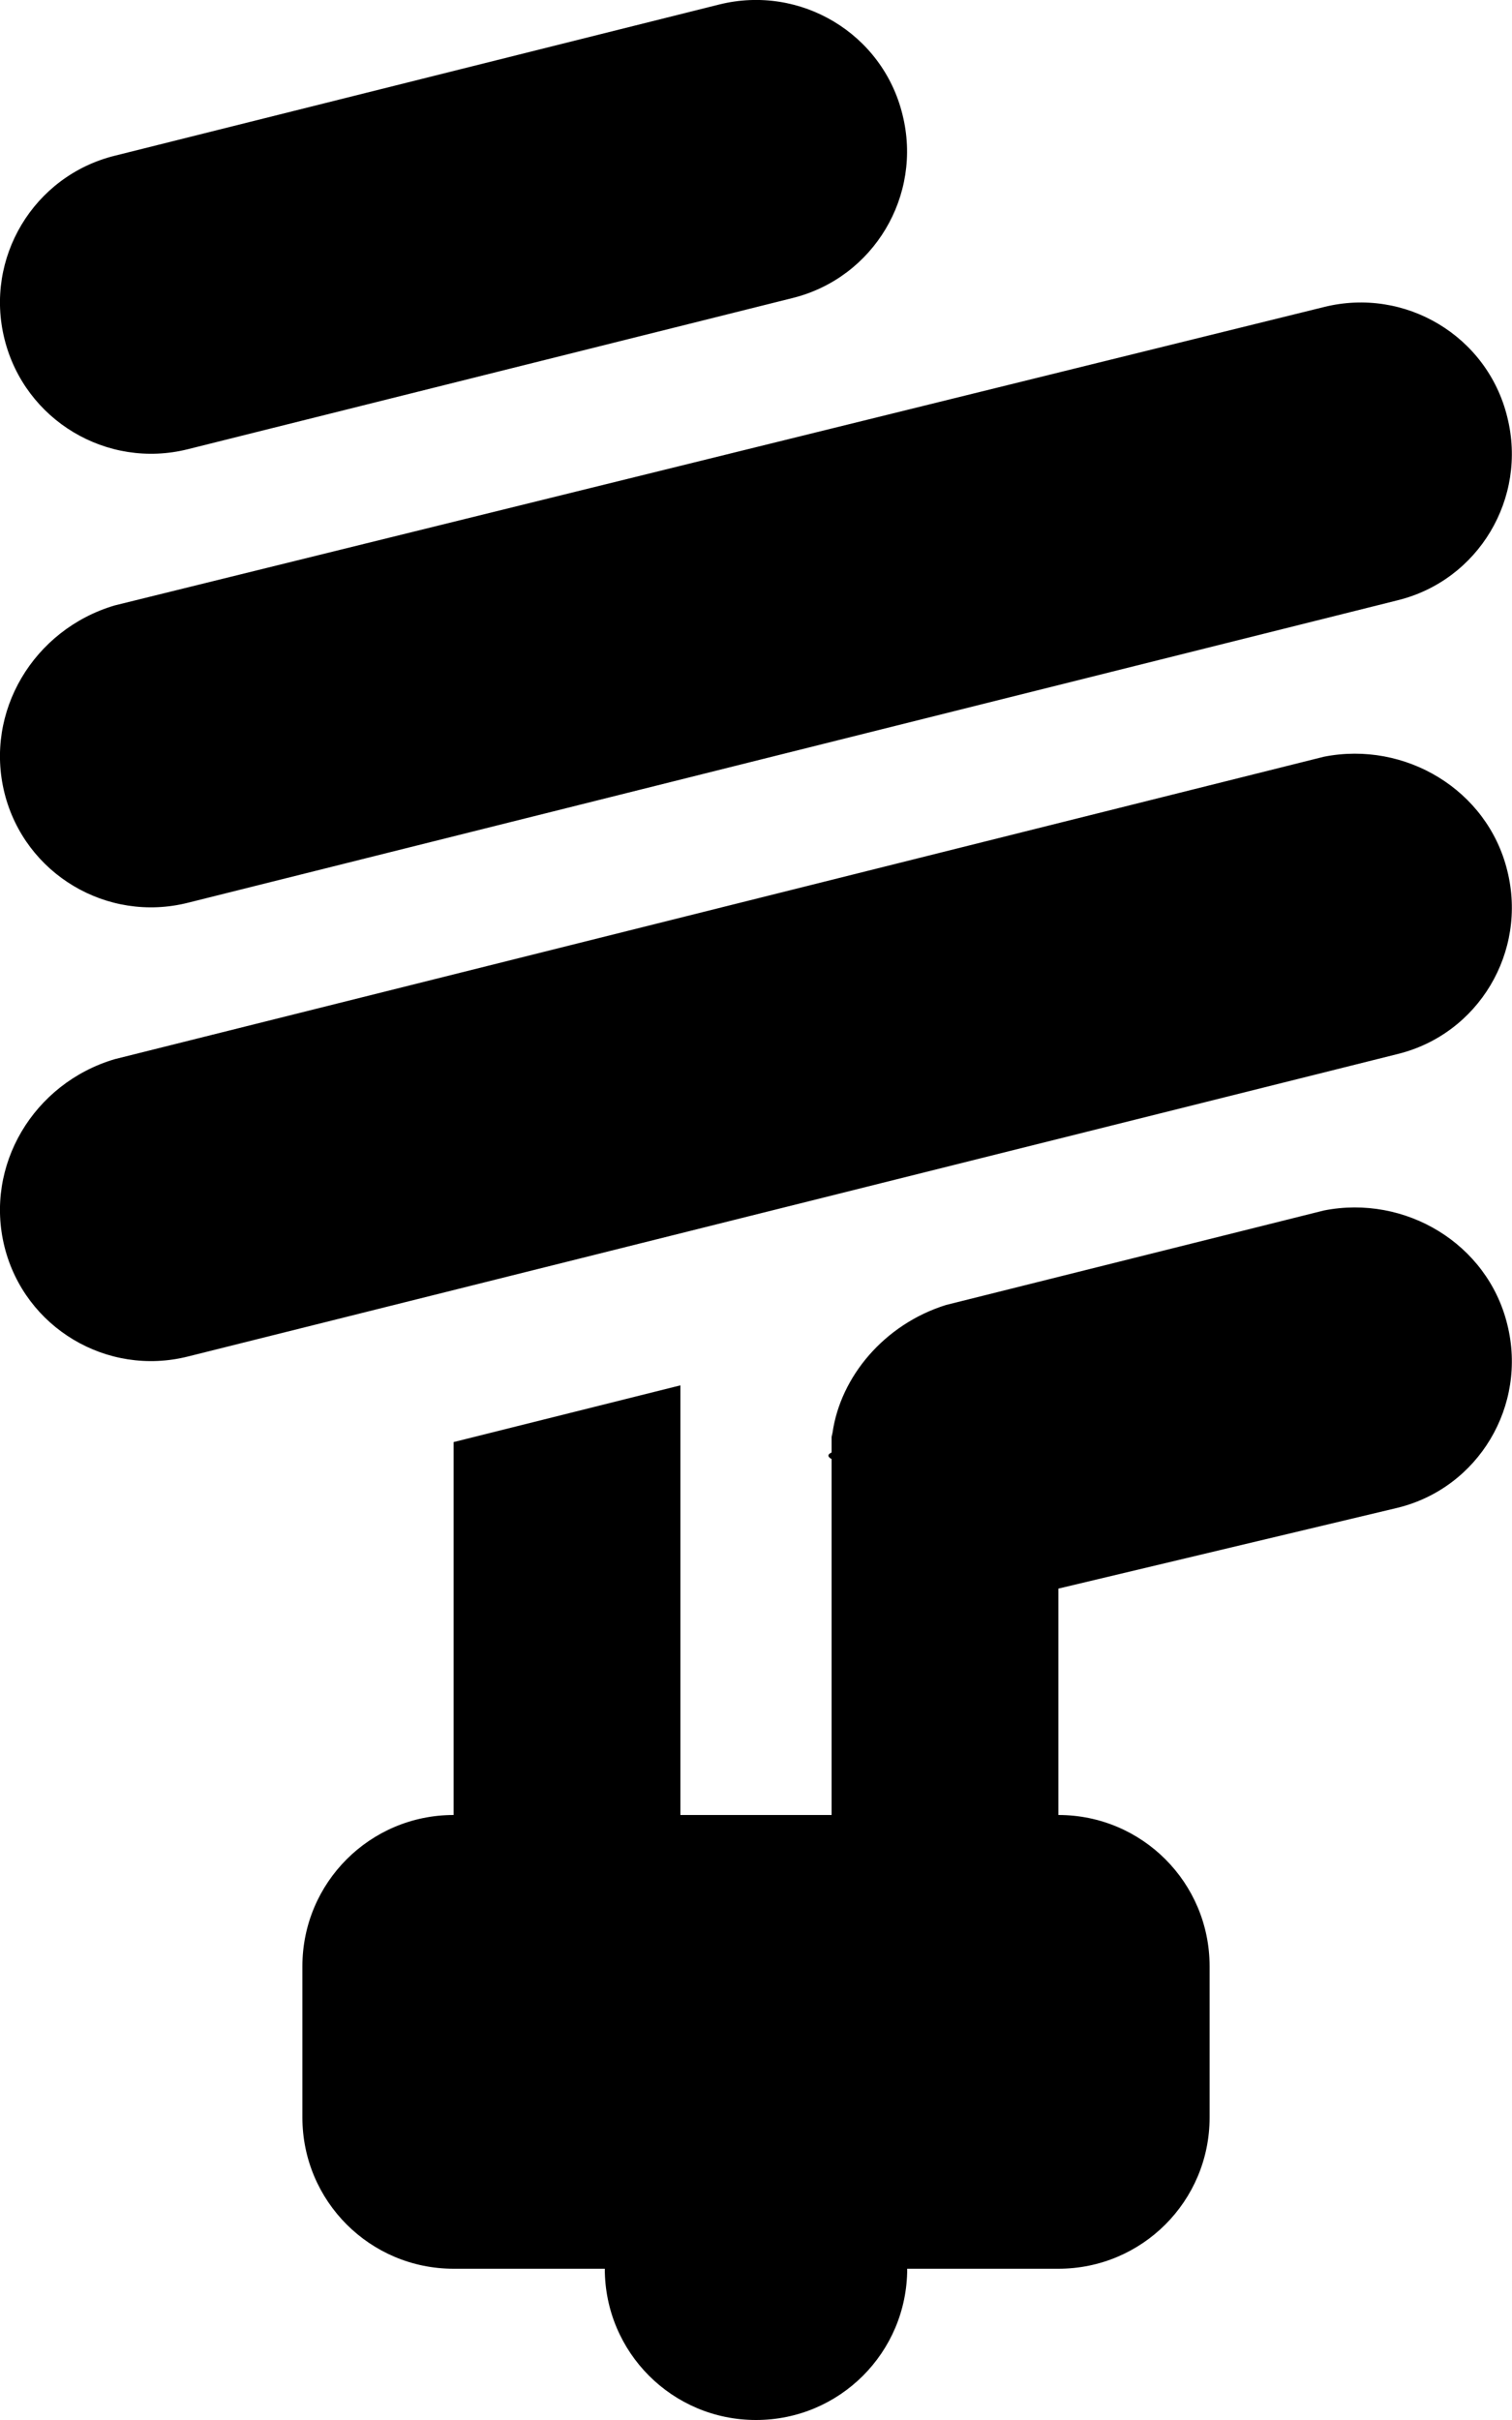 <svg xmlns="http://www.w3.org/2000/svg" viewBox="0 0 320 512"><!--! Font Awesome Pro 6.1.2 by @fontawesome - https://fontawesome.com License - https://fontawesome.com/license (Commercial License) Copyright 2022 Fonticons, Inc. --><path d="M39.76 95.04C22.62 99.33 5.242 88.91 .956 71.76C-3.331 54.62 7.093 37.24 24.24 32.96L152.2 .955C169.4-3.331 186.8 7.093 191 24.24C195.3 41.38 184.9 58.76 167.8 63.04L39.76 95.04zM319 88.24C323.3 105.4 312.9 122.8 295.8 127L39.76 191C22.62 195.3 5.242 184.9 .955 167.8C-3.331 150.6 7.093 133.2 24.24 128.1L280.2 64.96C297.4 60.67 314.8 71.09 319 88.24V88.24zM39.76 287C22.62 291.3 5.242 280.9 .956 263.8C-3.331 246.6 7.093 229.2 24.24 224.1L280.2 160.1C297.4 156.7 314.8 167.1 319 184.2C323.3 201.4 312.9 218.8 295.8 223L39.76 287zM64 416C64 398.3 78.33 384 96 384V305.1L144 293.1V384H224C241.7 384 256 398.3 256 416V448C256 465.7 241.7 480 224 480H192C192 497.7 177.7 512 160 512C142.3 512 128 497.7 128 480H96C78.33 480 64 465.7 64 448V416zM319 280.2C323.3 297.4 312.9 314.8 295.8 319L224 336.1L224 384L176 384V308.7C175.1 308.2 175.1 307.7 176 307.3V304L176.2 303.1C177.9 291.3 187.1 280.2 200.2 276.1L280.2 256.1C297.4 252.7 314.8 263.1 319 280.2V280.2z"/></svg>